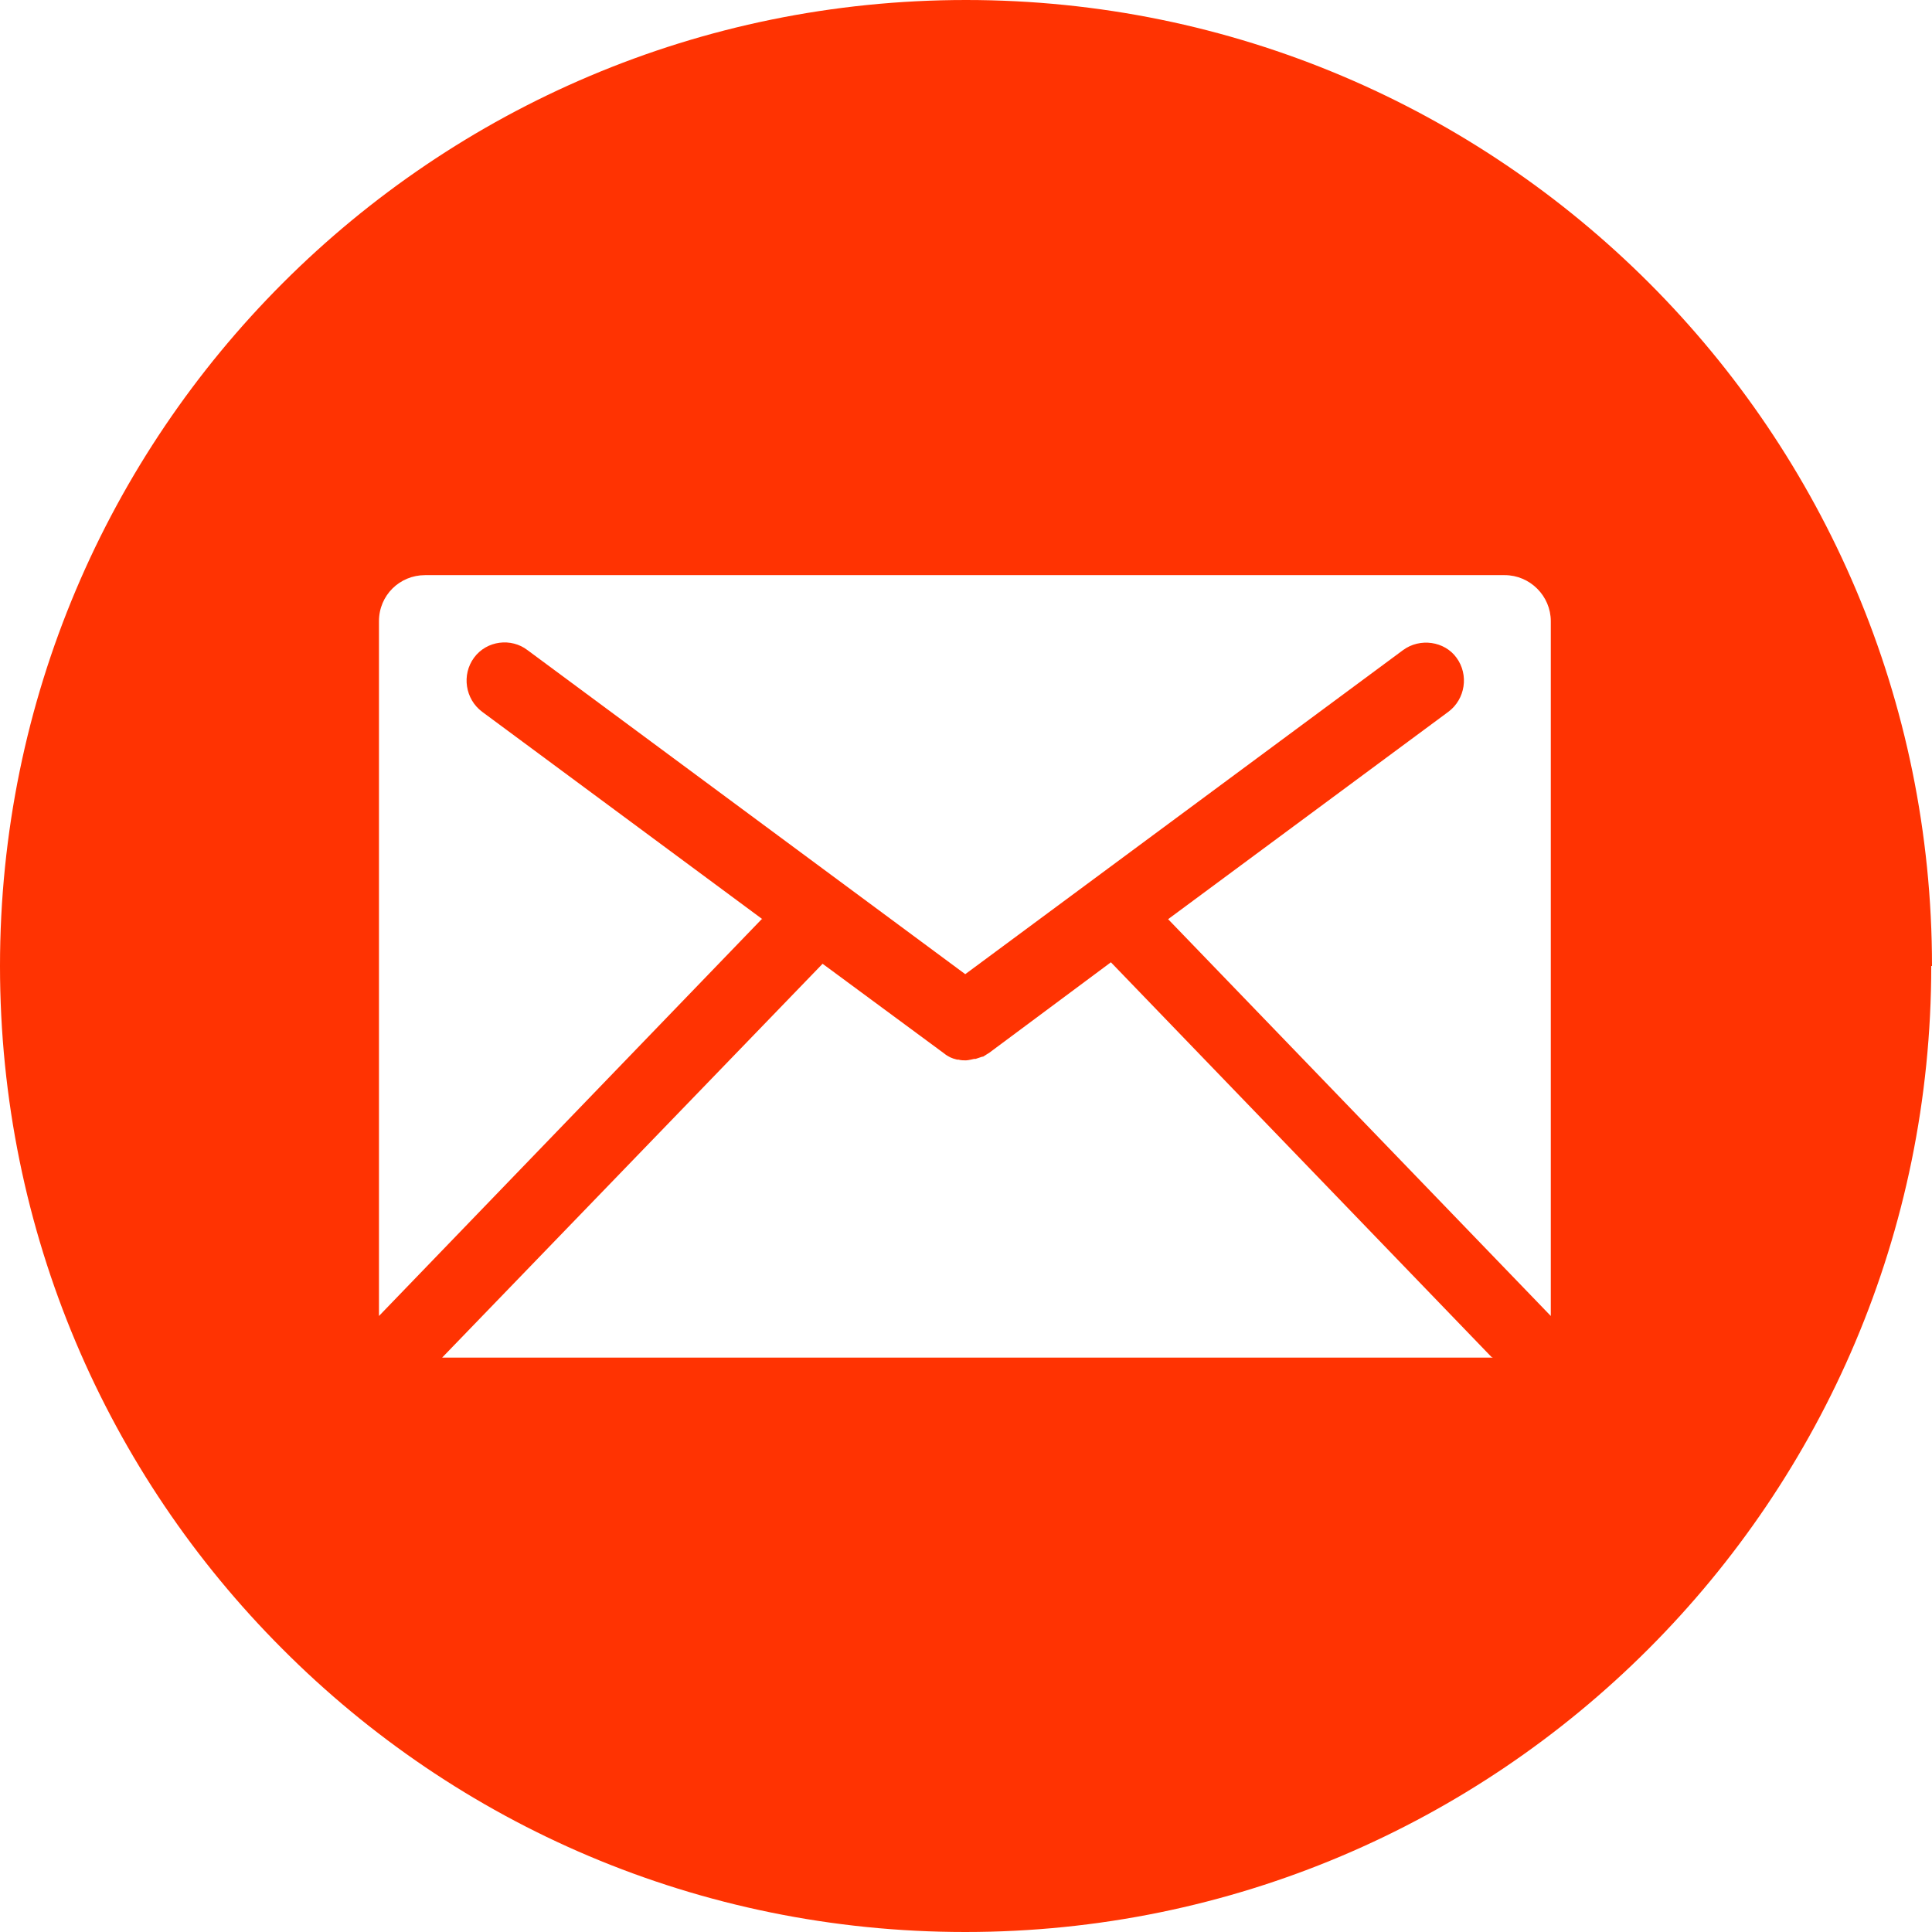 <?xml version="1.0" encoding="UTF-8"?><svg id="_イヤー_2" xmlns="http://www.w3.org/2000/svg" xmlns:xlink="http://www.w3.org/1999/xlink" viewBox="0 0 26 26"><defs><style>.cls-1{fill:#fff;}.cls-2{fill:url(#linear-gradient);mix-blend-mode:multiply;}.cls-3{fill:#ff3302;}.cls-4{filter:url(#luminosity-noclip-2);}.cls-5{mask:url(#mask-1);}.cls-6{mask:url(#mask);}.cls-7{fill:#bf2602;}</style><filter id="luminosity-noclip-2" x="5.11" y="7.74" width="20.89" height="18.26" color-interpolation-filters="sRGB" filterUnits="userSpaceOnUse"><feFlood flood-color="#fff" result="bg"/><feBlend in="SourceGraphic" in2="bg"/></filter><filter id="luminosity-noclip-3" x="5.11" y="-8222.81" width="20.89" height="32766" color-interpolation-filters="sRGB" filterUnits="userSpaceOnUse"><feFlood flood-color="#fff" result="bg"/><feBlend in="SourceGraphic" in2="bg"/></filter><mask id="mask-1" x="5.11" y="-8222.81" width="20.89" height="32766" maskUnits="userSpaceOnUse"/><linearGradient id="linear-gradient" x1="6.6" y1="6.61" x2="22.19" y2="22.19" gradientTransform="matrix(1, 0, 0, 1, 0, 0)" gradientUnits="userSpaceOnUse"><stop offset="0" stop-color="#fff"/><stop offset="1" stop-color="#000"/></linearGradient><mask id="mask" x="5.11" y="7.74" width="20.89" height="18.26" maskUnits="userSpaceOnUse"><g class="cls-4"><g class="cls-5"><path class="cls-2" d="M13.21,25.99c7.01-.11,12.67-5.77,12.79-12.78l-5.28-5.28s-.03-.03-.04-.04l-.02-.02h0c-.11-.08-.24-.14-.38-.14H5.72c-.32,0-.58,.24-.61,.55h0s0,.04,0,.06h0v9.29h0s0,.05,0,.07h0c.01,.14,.08,.27,.17,.36h0l7.92,7.92Z"/></g></g></mask></defs><g id="_イヤー_1-2"><g><path class="cls-3" d="M26,13C26,5.82,20.18,0,13,0S0,5.82,0,13c0,3.59,1.45,6.84,3.8,9.19h0c2.35,2.36,5.6,3.81,9.19,3.81,7.18,0,13-5.82,13-13Z"/><g class="cls-6"><path class="cls-7" d="M13.21,25.99c7.01-.11,12.67-5.77,12.79-12.78l-5.28-5.28s-.03-.03-.04-.04l-.02-.02h0c-.11-.08-.24-.14-.38-.14H5.72c-.32,0-.58,.24-.61,.55h0s0,.04,0,.06h0v9.29h0s0,.05,0,.07h0c.01,.14,.08,.27,.17,.36h0l7.92,7.92Z"/></g><g><path class="cls-1" d="M20.07,18.26l-5.12-5.31-1.64,1.22s-.05,.03-.08,.05c0,0,0,0-.01,0-.03,.01-.06,.02-.09,.03h-.02s-.08,.02-.11,.02-.07,0-.1-.01c0,0-.01,0-.02,0-.04-.01-.07-.02-.09-.03h0s-.06-.03-.08-.05l-1.64-1.21-5.12,5.3h14.14Z"/><path class="cls-1" d="M10.26,12.37l-3.77-2.79c-.23-.17-.28-.5-.11-.73,.17-.23,.5-.27,.72-.1l5.89,4.36,5.89-4.36c.23-.17,.56-.12,.72,.1,.17,.23,.12,.56-.11,.73l-3.77,2.79,5.15,5.34s0-.05,0-.07V8.36c0-.34-.28-.62-.62-.62H5.72c-.34,0-.62,.27-.62,.62v9.28s0,.05,0,.07l5.15-5.34Z"/></g></g></g></svg>